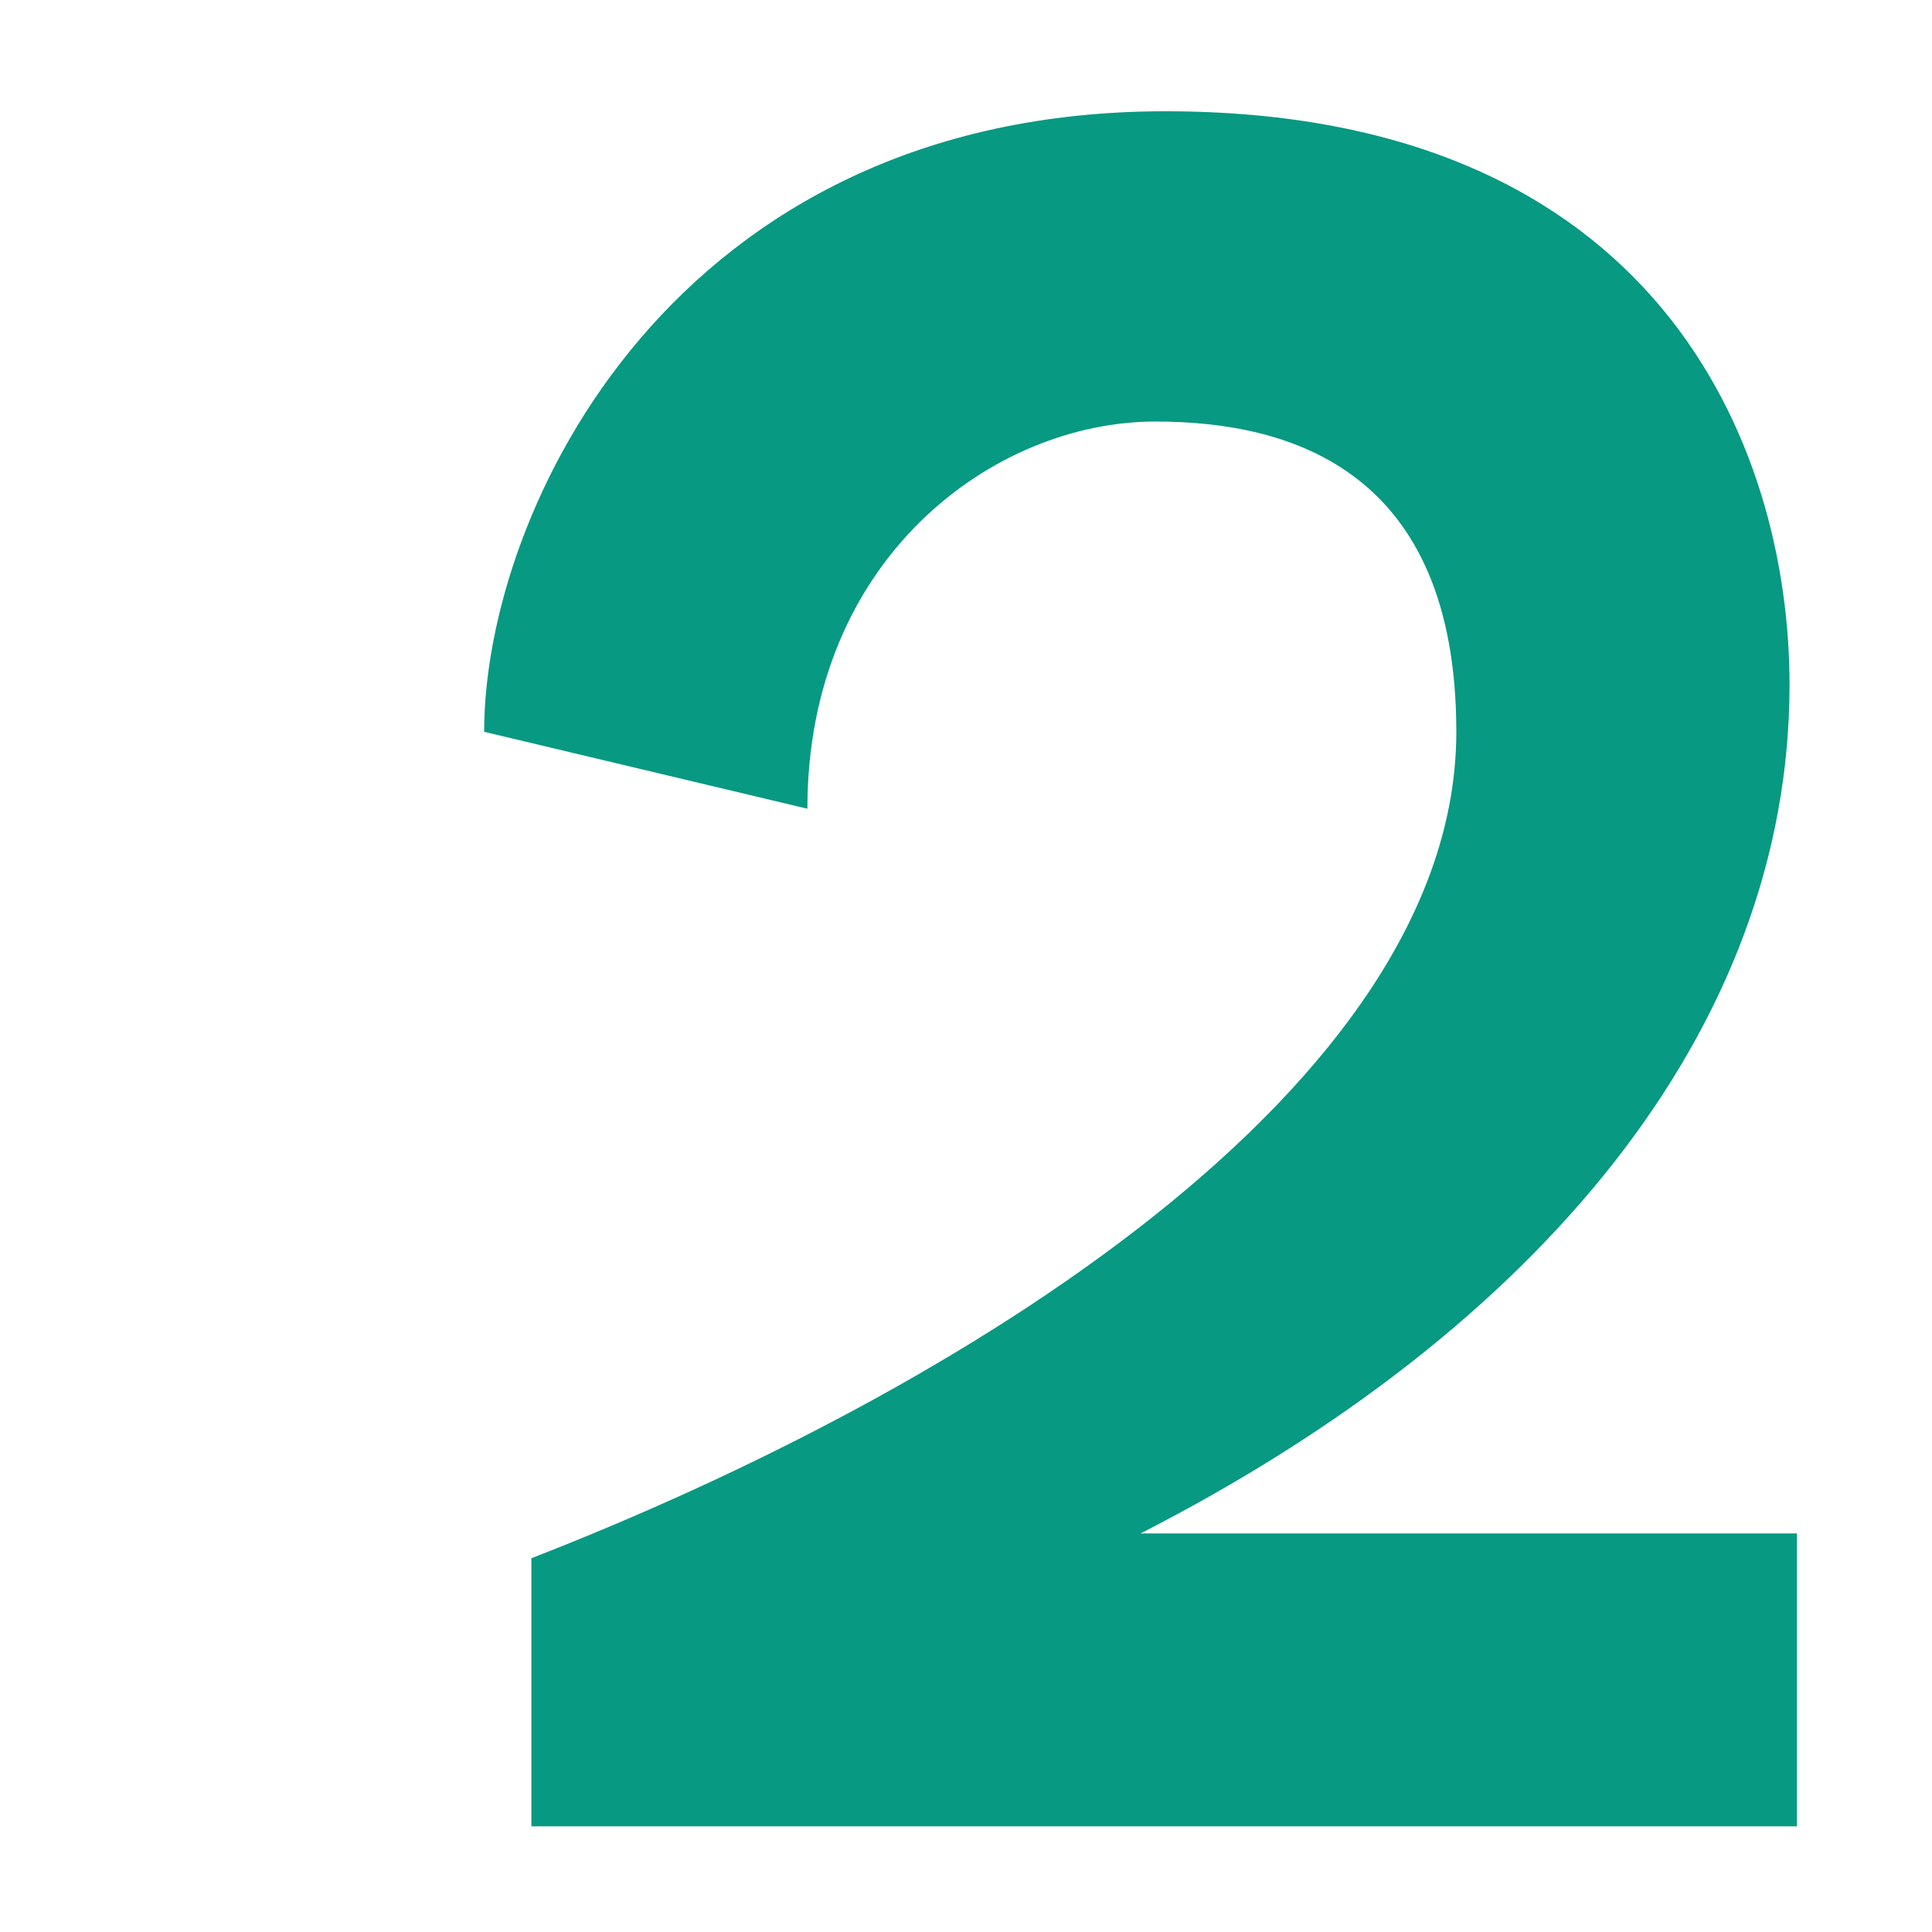 <svg width="512" height="512" viewBox="0 0 512 512" fill="none" xmlns="http://www.w3.org/2000/svg">
<g clip-path="url(#clip0_2965_436)">
<path d="M476.215 406.374V483.992H140.824V412.946C254.167 368.885 385.939 287.981 385.939 193.935C385.939 124.881 342.447 111.712 306.212 111.712C263.395 111.712 213.967 147.881 213.967 214.322L128.305 193.935C128.305 135.385 178.38 29.488 308.856 29.488C439.333 29.488 474.245 118.283 474.245 181.438C474.245 272.872 407.685 352.456 302.273 406.374H476.215Z" fill="#079982"/>
</g>
<defs>
<clipPath id="clip0_2965_436">
<rect width="512" height="512" fill="white"/>
</clipPath>
</defs>
</svg>
